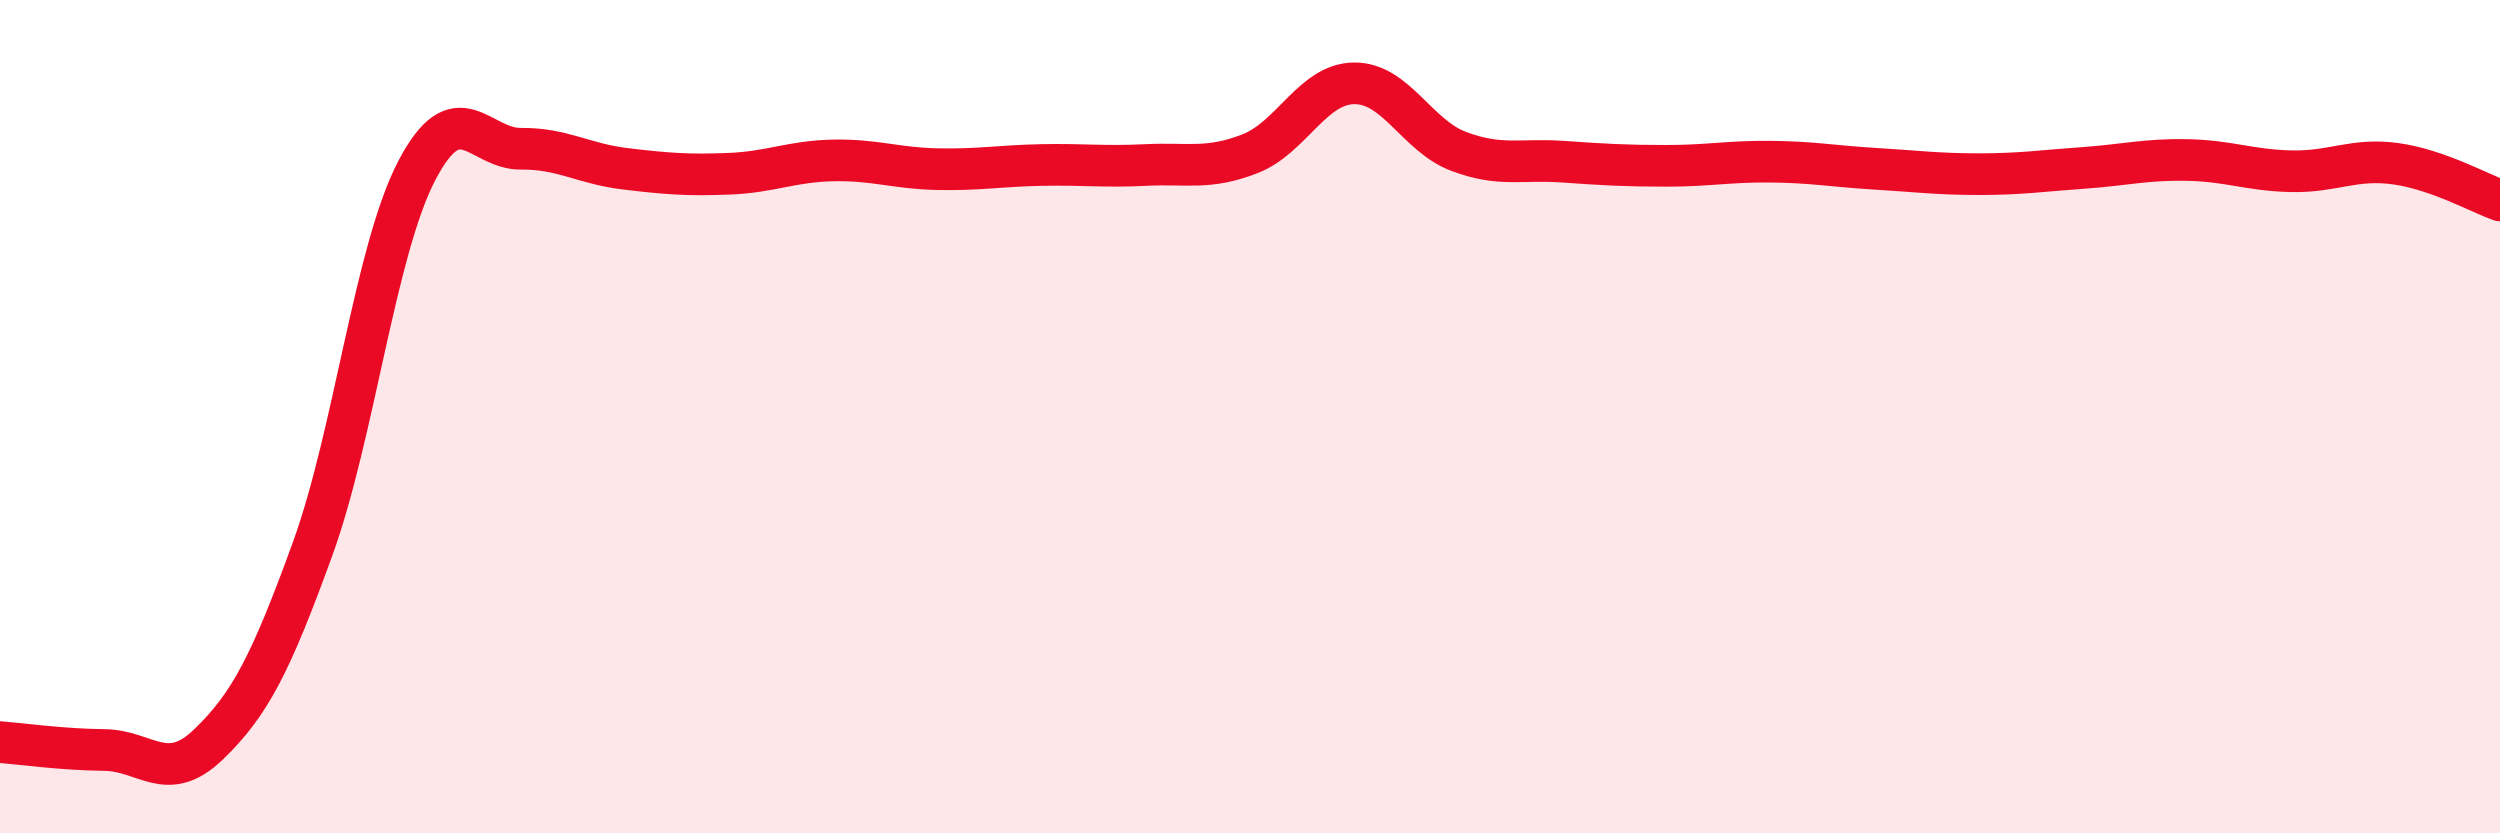 
    <svg width="60" height="20" viewBox="0 0 60 20" xmlns="http://www.w3.org/2000/svg">
      <path
        d="M 0,17.81 C 0.5,17.85 1.5,17.99 2.5,18 C 3.5,18.01 4,18.83 5,17.87 C 6,16.91 6.5,15.93 7.5,13.18 C 8.5,10.43 9,6.02 10,4.1 C 11,2.18 11.5,3.58 12.5,3.57 C 13.5,3.56 14,3.93 15,4.05 C 16,4.17 16.5,4.21 17.5,4.17 C 18.5,4.13 19,3.87 20,3.85 C 21,3.83 21.5,4.04 22.5,4.06 C 23.5,4.08 24,3.98 25,3.96 C 26,3.94 26.5,4.01 27.5,3.96 C 28.5,3.91 29,4.08 30,3.69 C 31,3.3 31.5,2.01 32.5,2 C 33.5,1.99 34,3.25 35,3.63 C 36,4.01 36.5,3.81 37.5,3.88 C 38.5,3.95 39,3.98 40,3.98 C 41,3.98 41.5,3.87 42.5,3.88 C 43.5,3.89 44,3.99 45,4.05 C 46,4.11 46.5,4.18 47.5,4.18 C 48.5,4.18 49,4.1 50,4.03 C 51,3.96 51.5,3.82 52.5,3.84 C 53.5,3.86 54,4.09 55,4.11 C 56,4.13 56.5,3.79 57.5,3.93 C 58.5,4.07 59.5,4.63 60,4.81L60 20L0 20Z"
        fill="#EB0A25"
        opacity="0.1"
        stroke-linecap="round"
        stroke-linejoin="round"
      />
      <path
        d="M 0,17.81 C 0.5,17.85 1.5,17.99 2.5,18 C 3.5,18.01 4,18.83 5,17.87 C 6,16.91 6.5,15.93 7.5,13.18 C 8.5,10.43 9,6.02 10,4.1 C 11,2.18 11.5,3.58 12.5,3.57 C 13.5,3.56 14,3.93 15,4.05 C 16,4.17 16.5,4.21 17.5,4.17 C 18.5,4.13 19,3.87 20,3.85 C 21,3.83 21.5,4.04 22.5,4.06 C 23.5,4.08 24,3.98 25,3.96 C 26,3.94 26.5,4.01 27.5,3.96 C 28.5,3.91 29,4.08 30,3.69 C 31,3.3 31.5,2.01 32.5,2 C 33.5,1.99 34,3.25 35,3.63 C 36,4.01 36.5,3.81 37.5,3.88 C 38.5,3.95 39,3.98 40,3.98 C 41,3.98 41.5,3.87 42.5,3.88 C 43.5,3.89 44,3.99 45,4.05 C 46,4.11 46.5,4.18 47.5,4.18 C 48.5,4.18 49,4.1 50,4.03 C 51,3.96 51.5,3.82 52.5,3.84 C 53.5,3.86 54,4.09 55,4.11 C 56,4.13 56.5,3.79 57.5,3.93 C 58.5,4.07 59.5,4.63 60,4.81"
        stroke="#EB0A25"
        stroke-width="1"
        fill="none"
        stroke-linecap="round"
        stroke-linejoin="round"
      />
    </svg>
  
